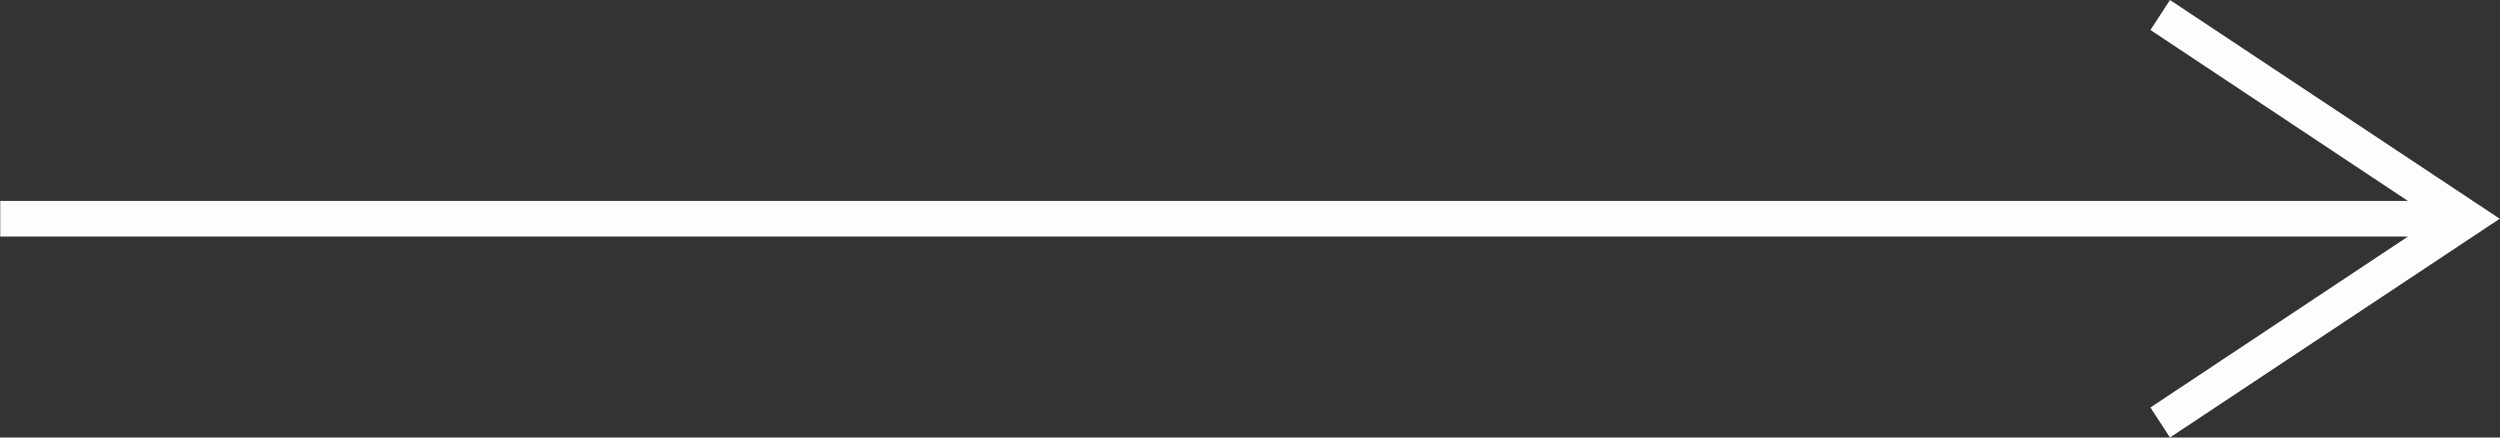 <svg xmlns="http://www.w3.org/2000/svg" width="80" height="14" viewBox="0 0 80 14">
  <rect x="0" y="0" width="80" height="14" fill="#333333" stroke="none"/>
  <defs>
    <style>
      .cls-1 {
        fill: #fdfdfd;
        fill-rule: evenodd;
      }
    </style>
  </defs>
  <path id="シェイプ_6.svg" data-name="シェイプ 6.svg" class="cls-1" d="M593.439,1041l-0.624.96,8.239,5.47H524.008v1.14h77.046l-8.24,5.47,0.625,0.96,10.552-7Z" transform="translate(-524 -1041)"/>
</svg>
